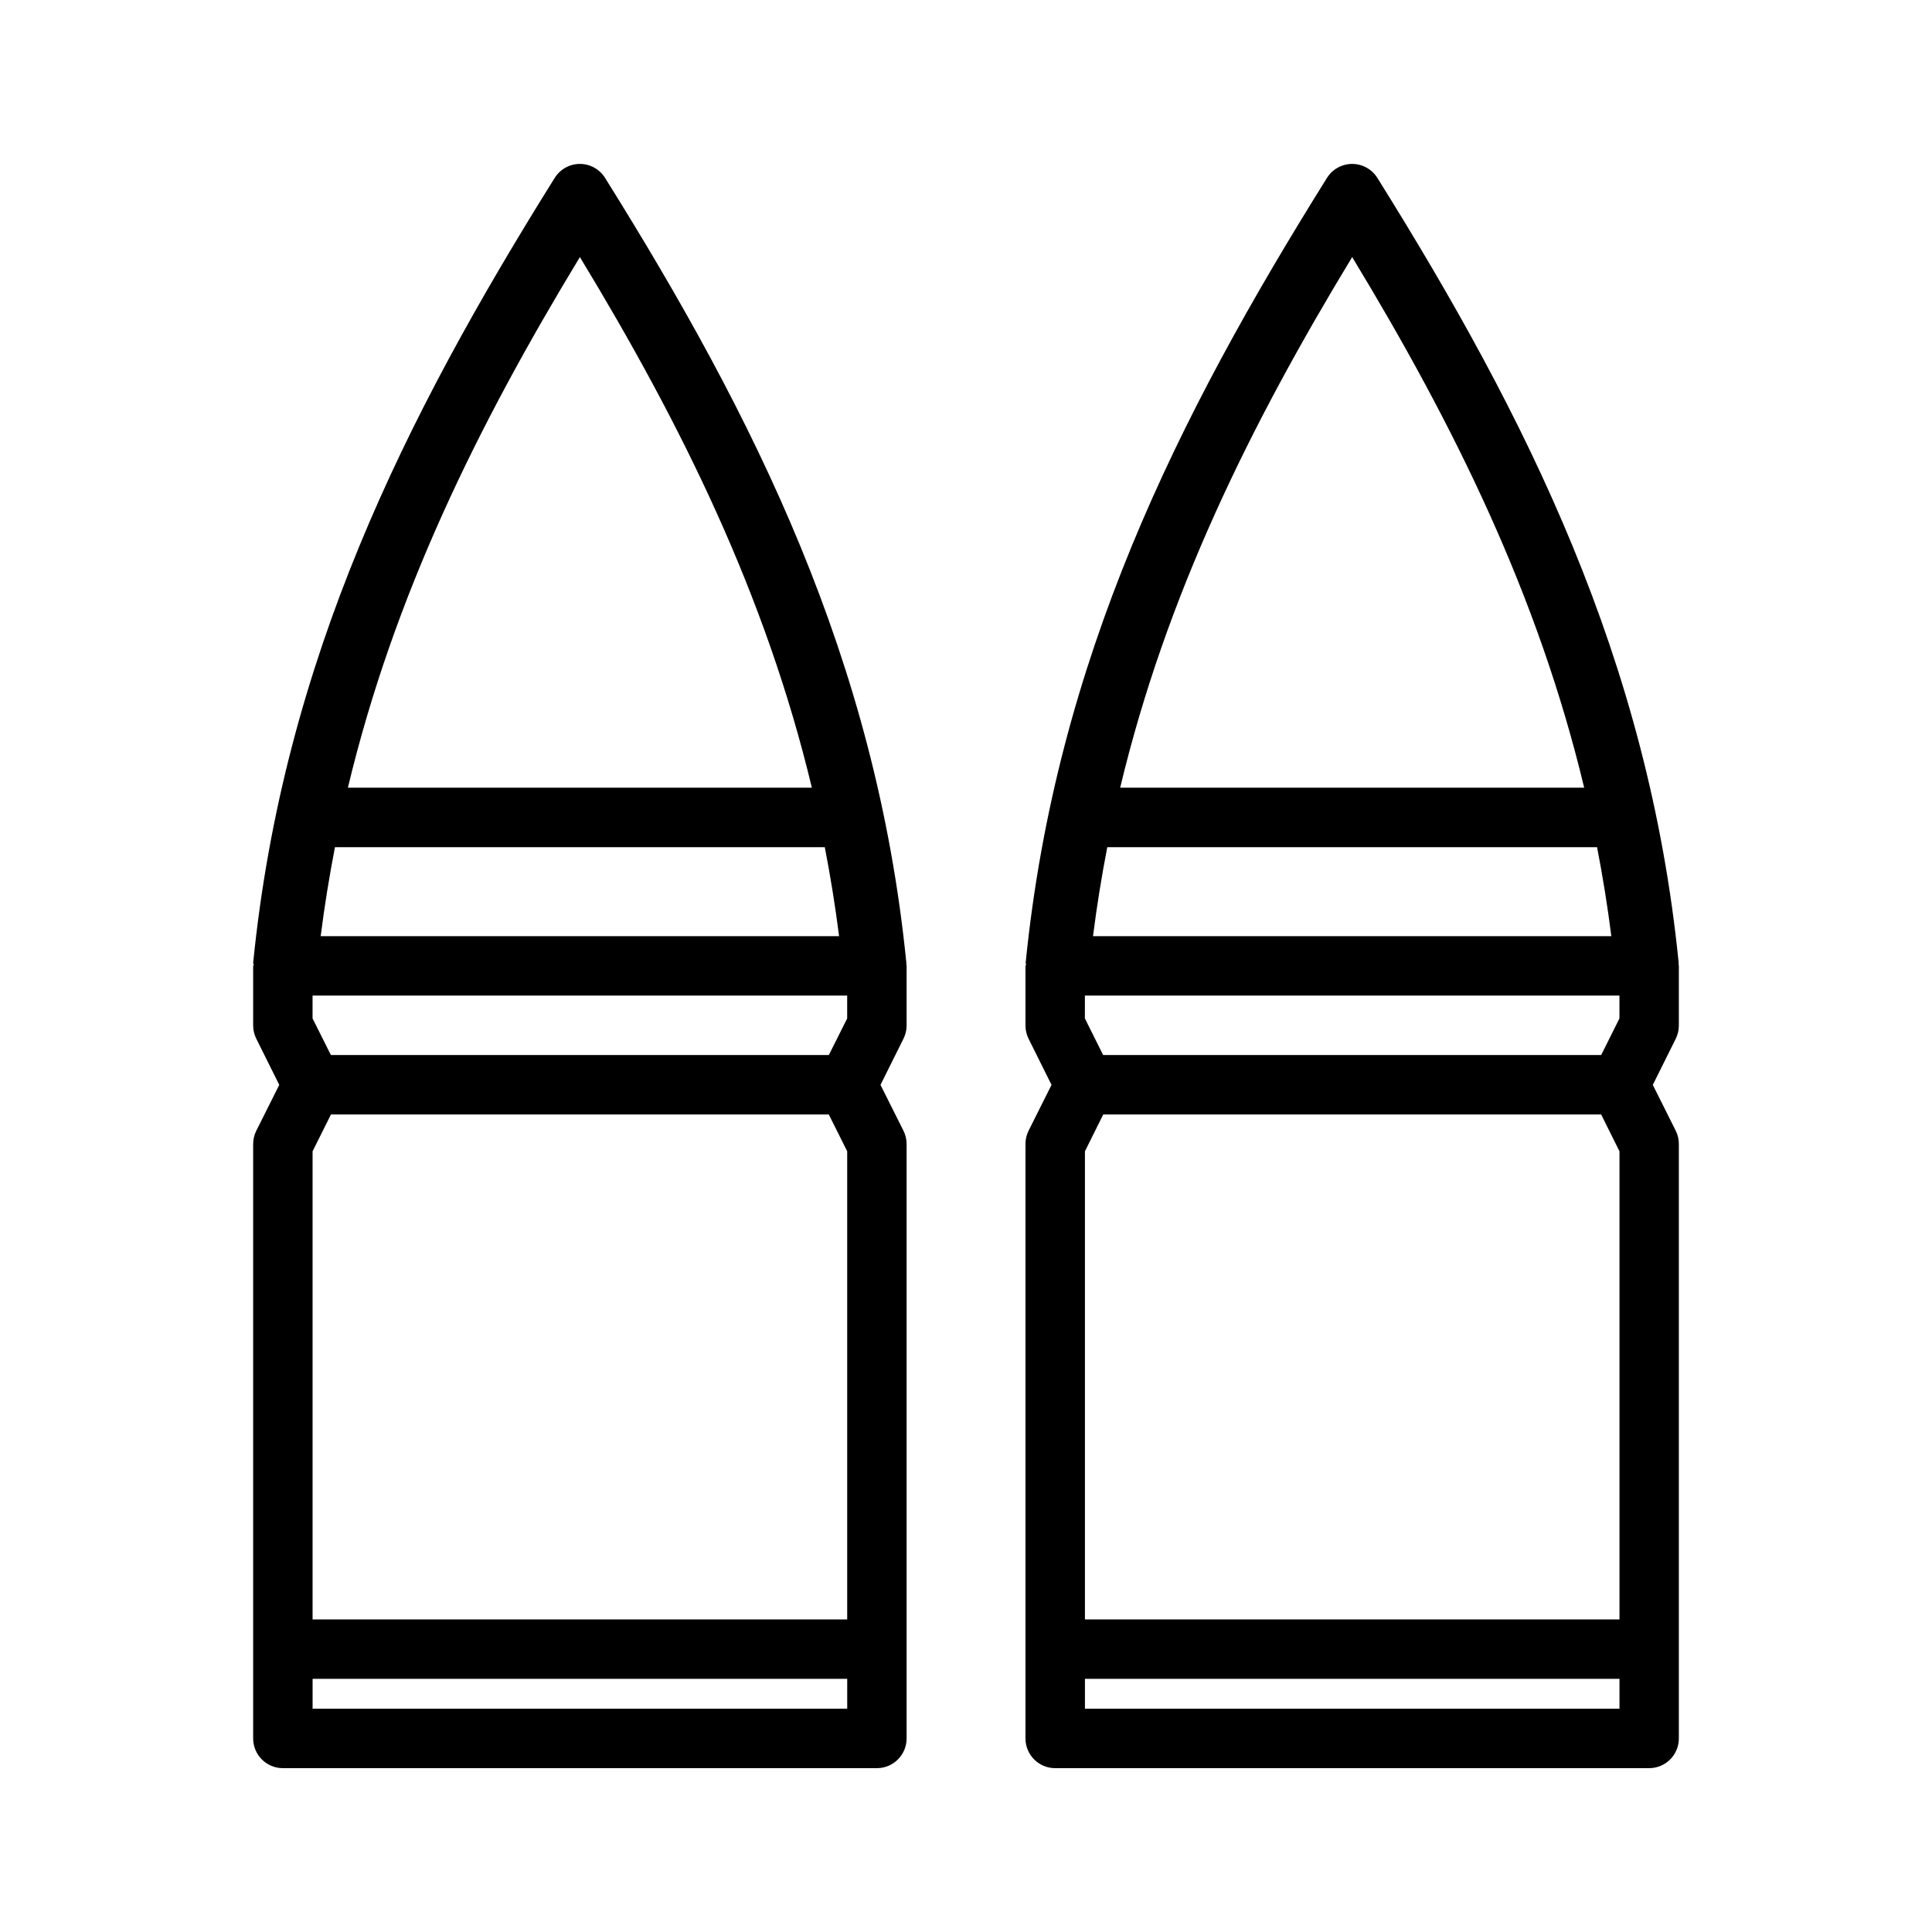 <?xml version="1.0" encoding="UTF-8"?>
<!-- Uploaded to: SVG Repo, www.svgrepo.com, Generator: SVG Repo Mixer Tools -->
<svg fill="#000000" width="800px" height="800px" version="1.1" viewBox="144 144 512 512" xmlns="http://www.w3.org/2000/svg">
 <path d="m297.68 187.44c-2.723 0-5.25 1.41-6.688 3.723-39.609 63.375-71.867 127.65-79.902 208.02 0.047 0.148 0.098 0.301 0.152 0.445-0.055 0.121-0.105 0.246-0.152 0.371v15.758c0 1.207 0.281 2.394 0.812 3.477l6.106 12.27-6.106 12.191c-0.543 1.102-0.824 2.32-0.812 3.551v157.43c-0.016 4.348 3.492 7.883 7.84 7.902h157.49c4.348-0.02 7.856-3.555 7.84-7.902v-157.43c0.012-1.23-0.27-2.449-0.812-3.551l-6.106-12.191 6.106-12.27c0.531-1.082 0.812-2.269 0.812-3.477v-15.758c-0.02-0.188-0.043-0.371-0.078-0.555 0.008-0.086 0.012-0.176 0.016-0.262-8.035-80.375-40.23-144.65-79.84-208.02-1.434-2.309-3.957-3.715-6.676-3.723zm204.66 0c-2.723 0-5.254 1.41-6.688 3.723-39.613 63.375-71.809 127.65-79.844 208.02 0.035 0.129 0.078 0.258 0.121 0.383-0.059 0.145-0.117 0.285-0.168 0.434v15.758c-0.004 1.203 0.27 2.394 0.801 3.477l6.102 12.27-6.102 12.191c-0.543 1.105-0.816 2.32-0.801 3.551v157.43c-0.016 4.348 3.492 7.883 7.84 7.902h157.47c4.348-0.02 7.859-3.555 7.84-7.902v-157.43c0.016-1.23-0.258-2.445-0.797-3.551l-6.106-12.191 6.106-12.27c0.527-1.082 0.801-2.273 0.797-3.477v-15.758c-0.016-0.168-0.035-0.332-0.059-0.492 0.008-0.109 0.012-0.215 0.016-0.324-8.039-80.375-40.234-144.65-79.844-208.02-1.438-2.312-3.965-3.723-6.688-3.723zm-204.66 24.691c27.102 44.664 49.289 89.727 61.473 140.62h-122.96c12.184-50.895 34.387-95.957 61.484-140.62zm204.66 0c27.098 44.664 49.301 89.727 61.484 140.62h-122.97c12.18-50.895 34.383-95.957 61.484-140.62zm-269.57 156.38h129.81c1.492 7.719 2.773 15.562 3.785 23.586h-137.38c1.012-8.023 2.293-15.867 3.785-23.586zm204.67 0h129.8c1.492 7.719 2.769 15.562 3.781 23.586h-137.36c1.008-8.023 2.289-15.867 3.781-23.586zm-210.61 39.328h141.68v6.059l-4.859 9.699h-131.96l-4.859-9.699zm204.68 0h141.66v6.059l-4.844 9.699h-131.98l-4.84-9.699zm-199.8 31.504h131.93l4.875 9.762v124.06h-141.68v-124.06zm204.66 0h131.95l4.859 9.762v124.06h-141.66v-124.06zm-209.53 149.57h141.68v7.918h-141.68zm204.68 0h141.66v7.918h-141.66z"/>
</svg>